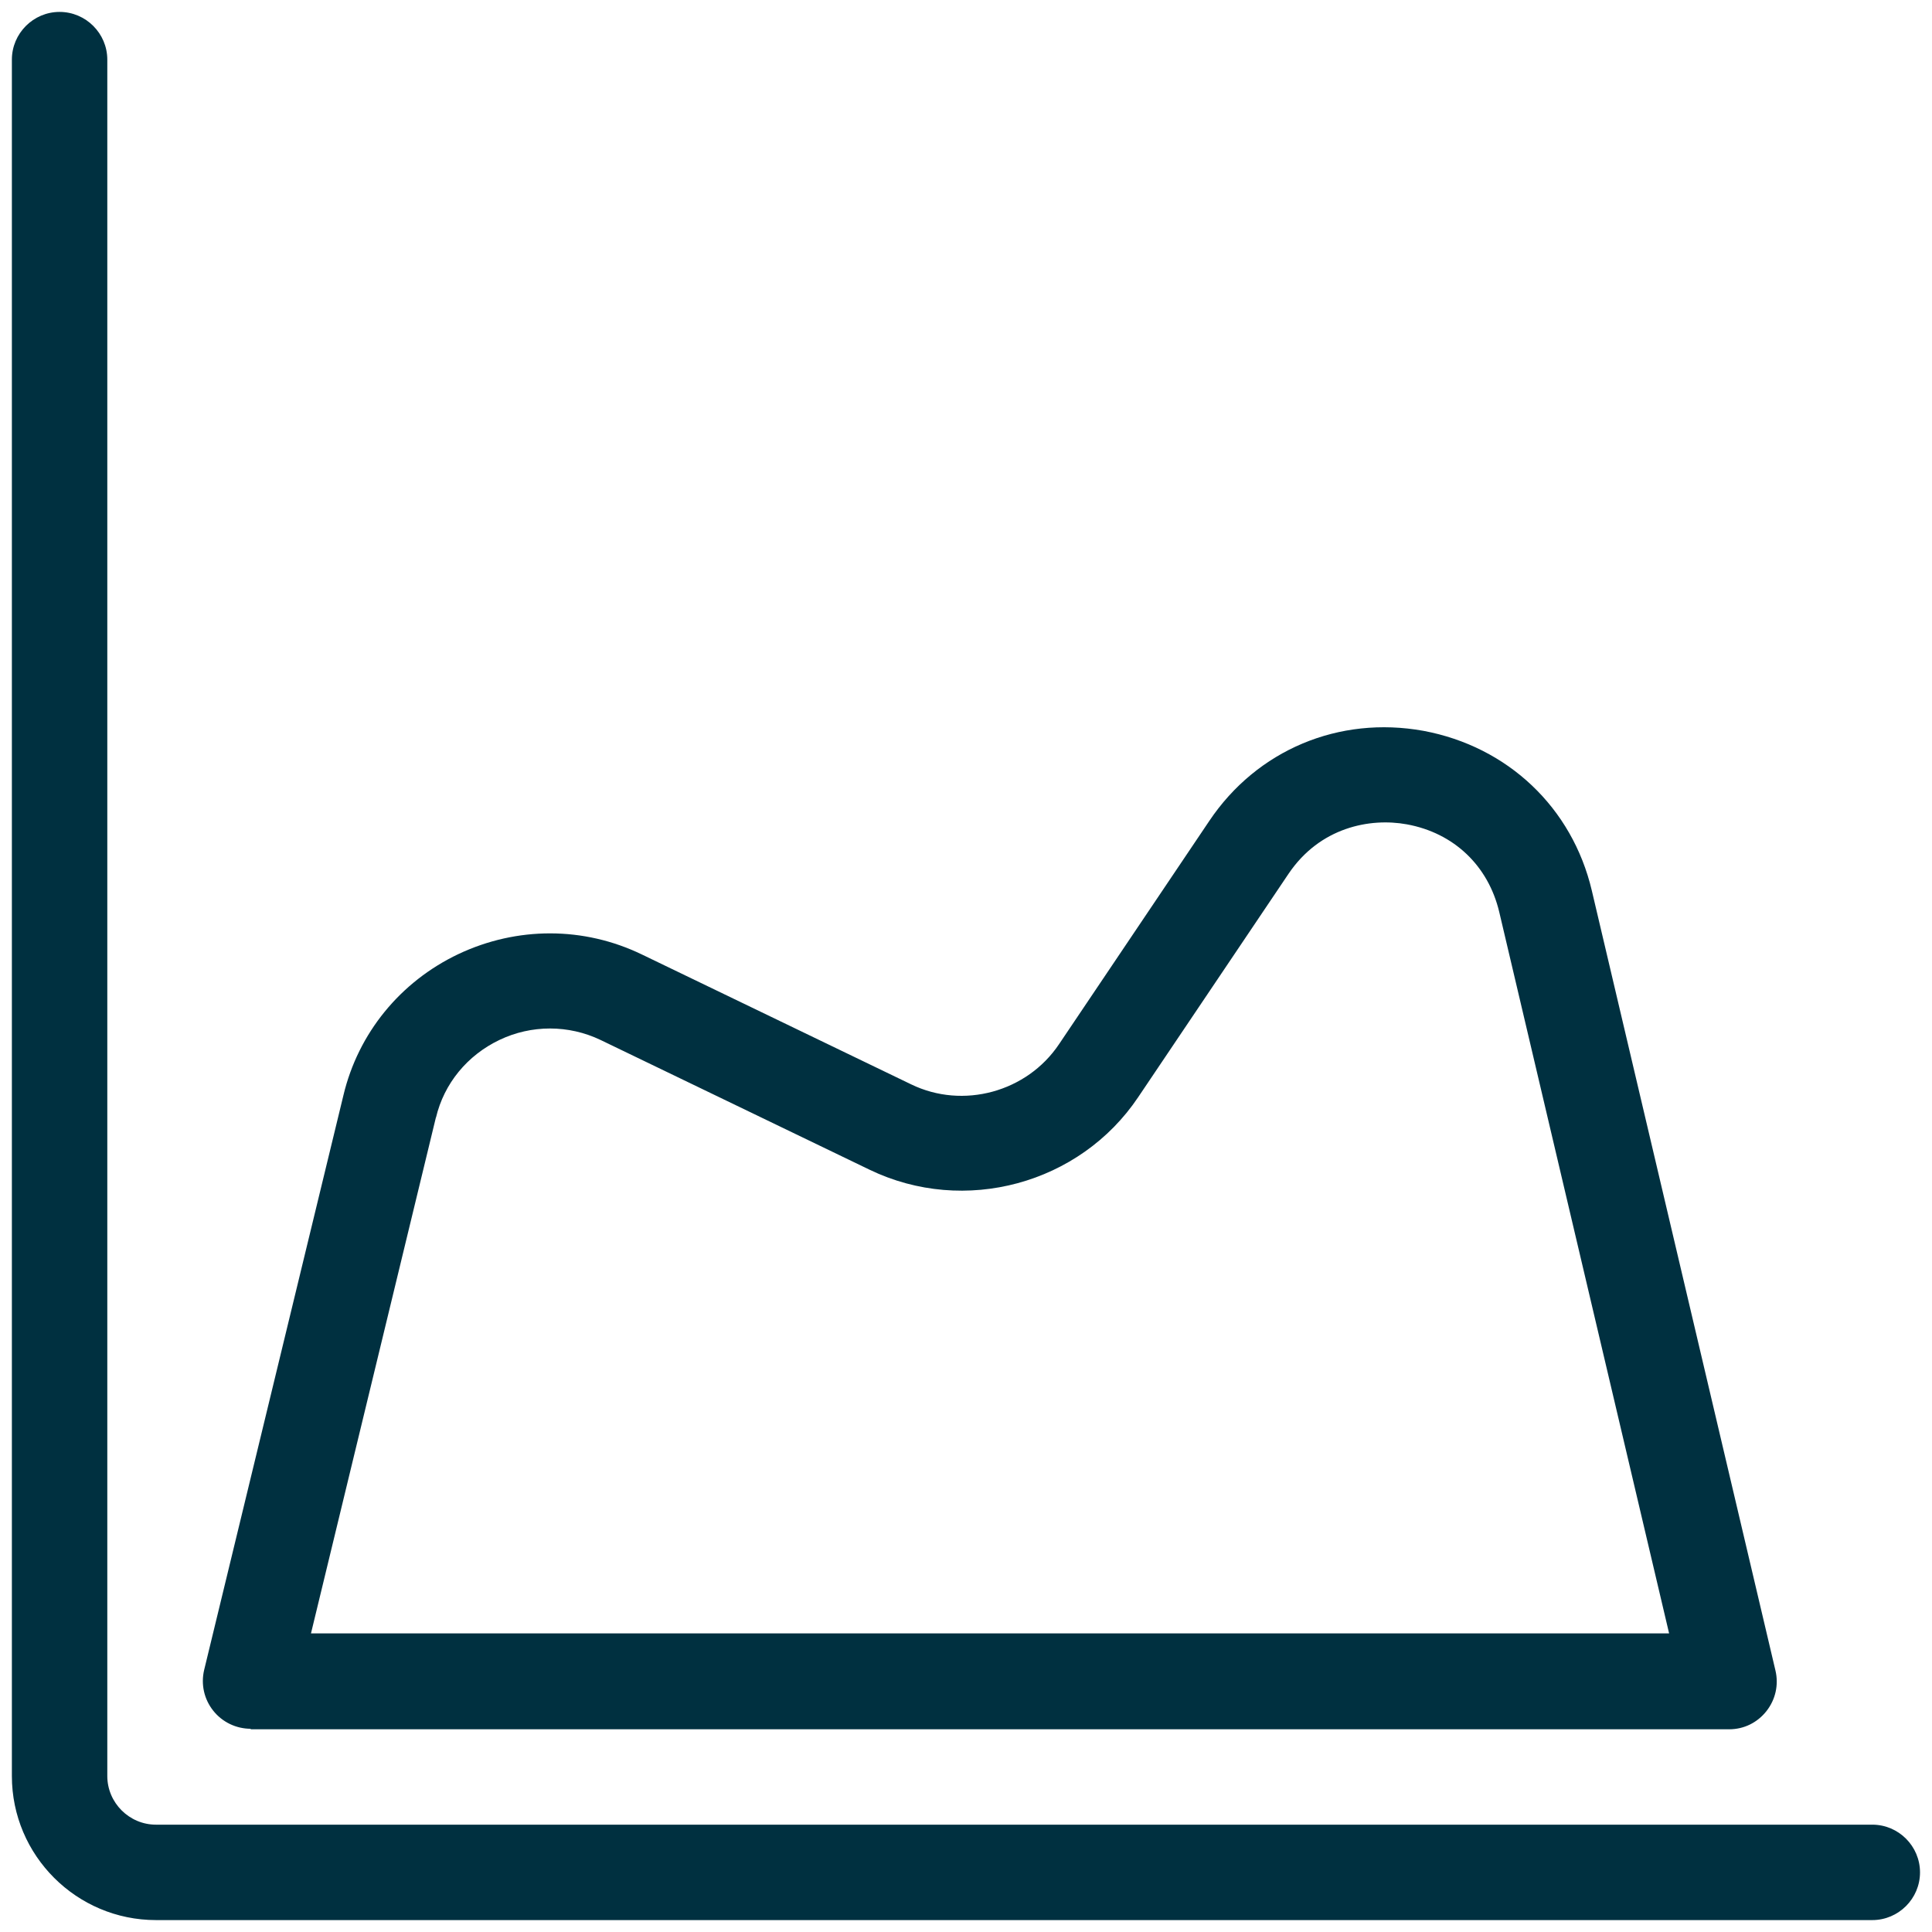 <svg width="54" height="54" viewBox="0 0 54 54" fill="none" xmlns="http://www.w3.org/2000/svg">
<path d="M52.332 51H4.359C3.612 51 2.999 50.387 2.999 49.64V1.667C2.999 0.933 2.399 0.333 1.665 0.333C0.932 0.333 0.332 0.933 0.332 1.667V49.64C0.332 51.867 2.145 53.667 4.359 53.667H52.332C53.065 53.667 53.665 53.067 53.665 52.334C53.665 51.6 53.065 51 52.332 51Z" fill="#003040"/>
<path d="M6.999 48.334H48.332C48.745 48.334 49.119 48.147 49.372 47.827C49.625 47.507 49.719 47.093 49.625 46.694L44.492 24.893C43.945 22.573 42.145 20.867 39.785 20.427C37.425 20 35.132 20.96 33.799 22.947L29.599 29.187C28.705 30.52 26.919 31.014 25.465 30.307L17.945 26.68C16.319 25.893 14.452 25.893 12.812 26.667C11.185 27.44 10.012 28.88 9.599 30.613L5.705 46.68C5.612 47.08 5.705 47.493 5.959 47.813C6.212 48.133 6.599 48.32 7.012 48.32L6.999 48.334ZM12.185 31.24C12.412 30.28 13.065 29.494 13.959 29.067C14.852 28.64 15.892 28.64 16.785 29.067L24.305 32.694C26.959 33.974 30.185 33.093 31.812 30.667L36.012 24.427C36.892 23.12 38.292 22.854 39.319 23.04C40.639 23.28 41.599 24.2 41.905 25.494L46.652 45.654H8.692L12.185 31.227V31.24Z" fill="#003040"/>
</svg>

